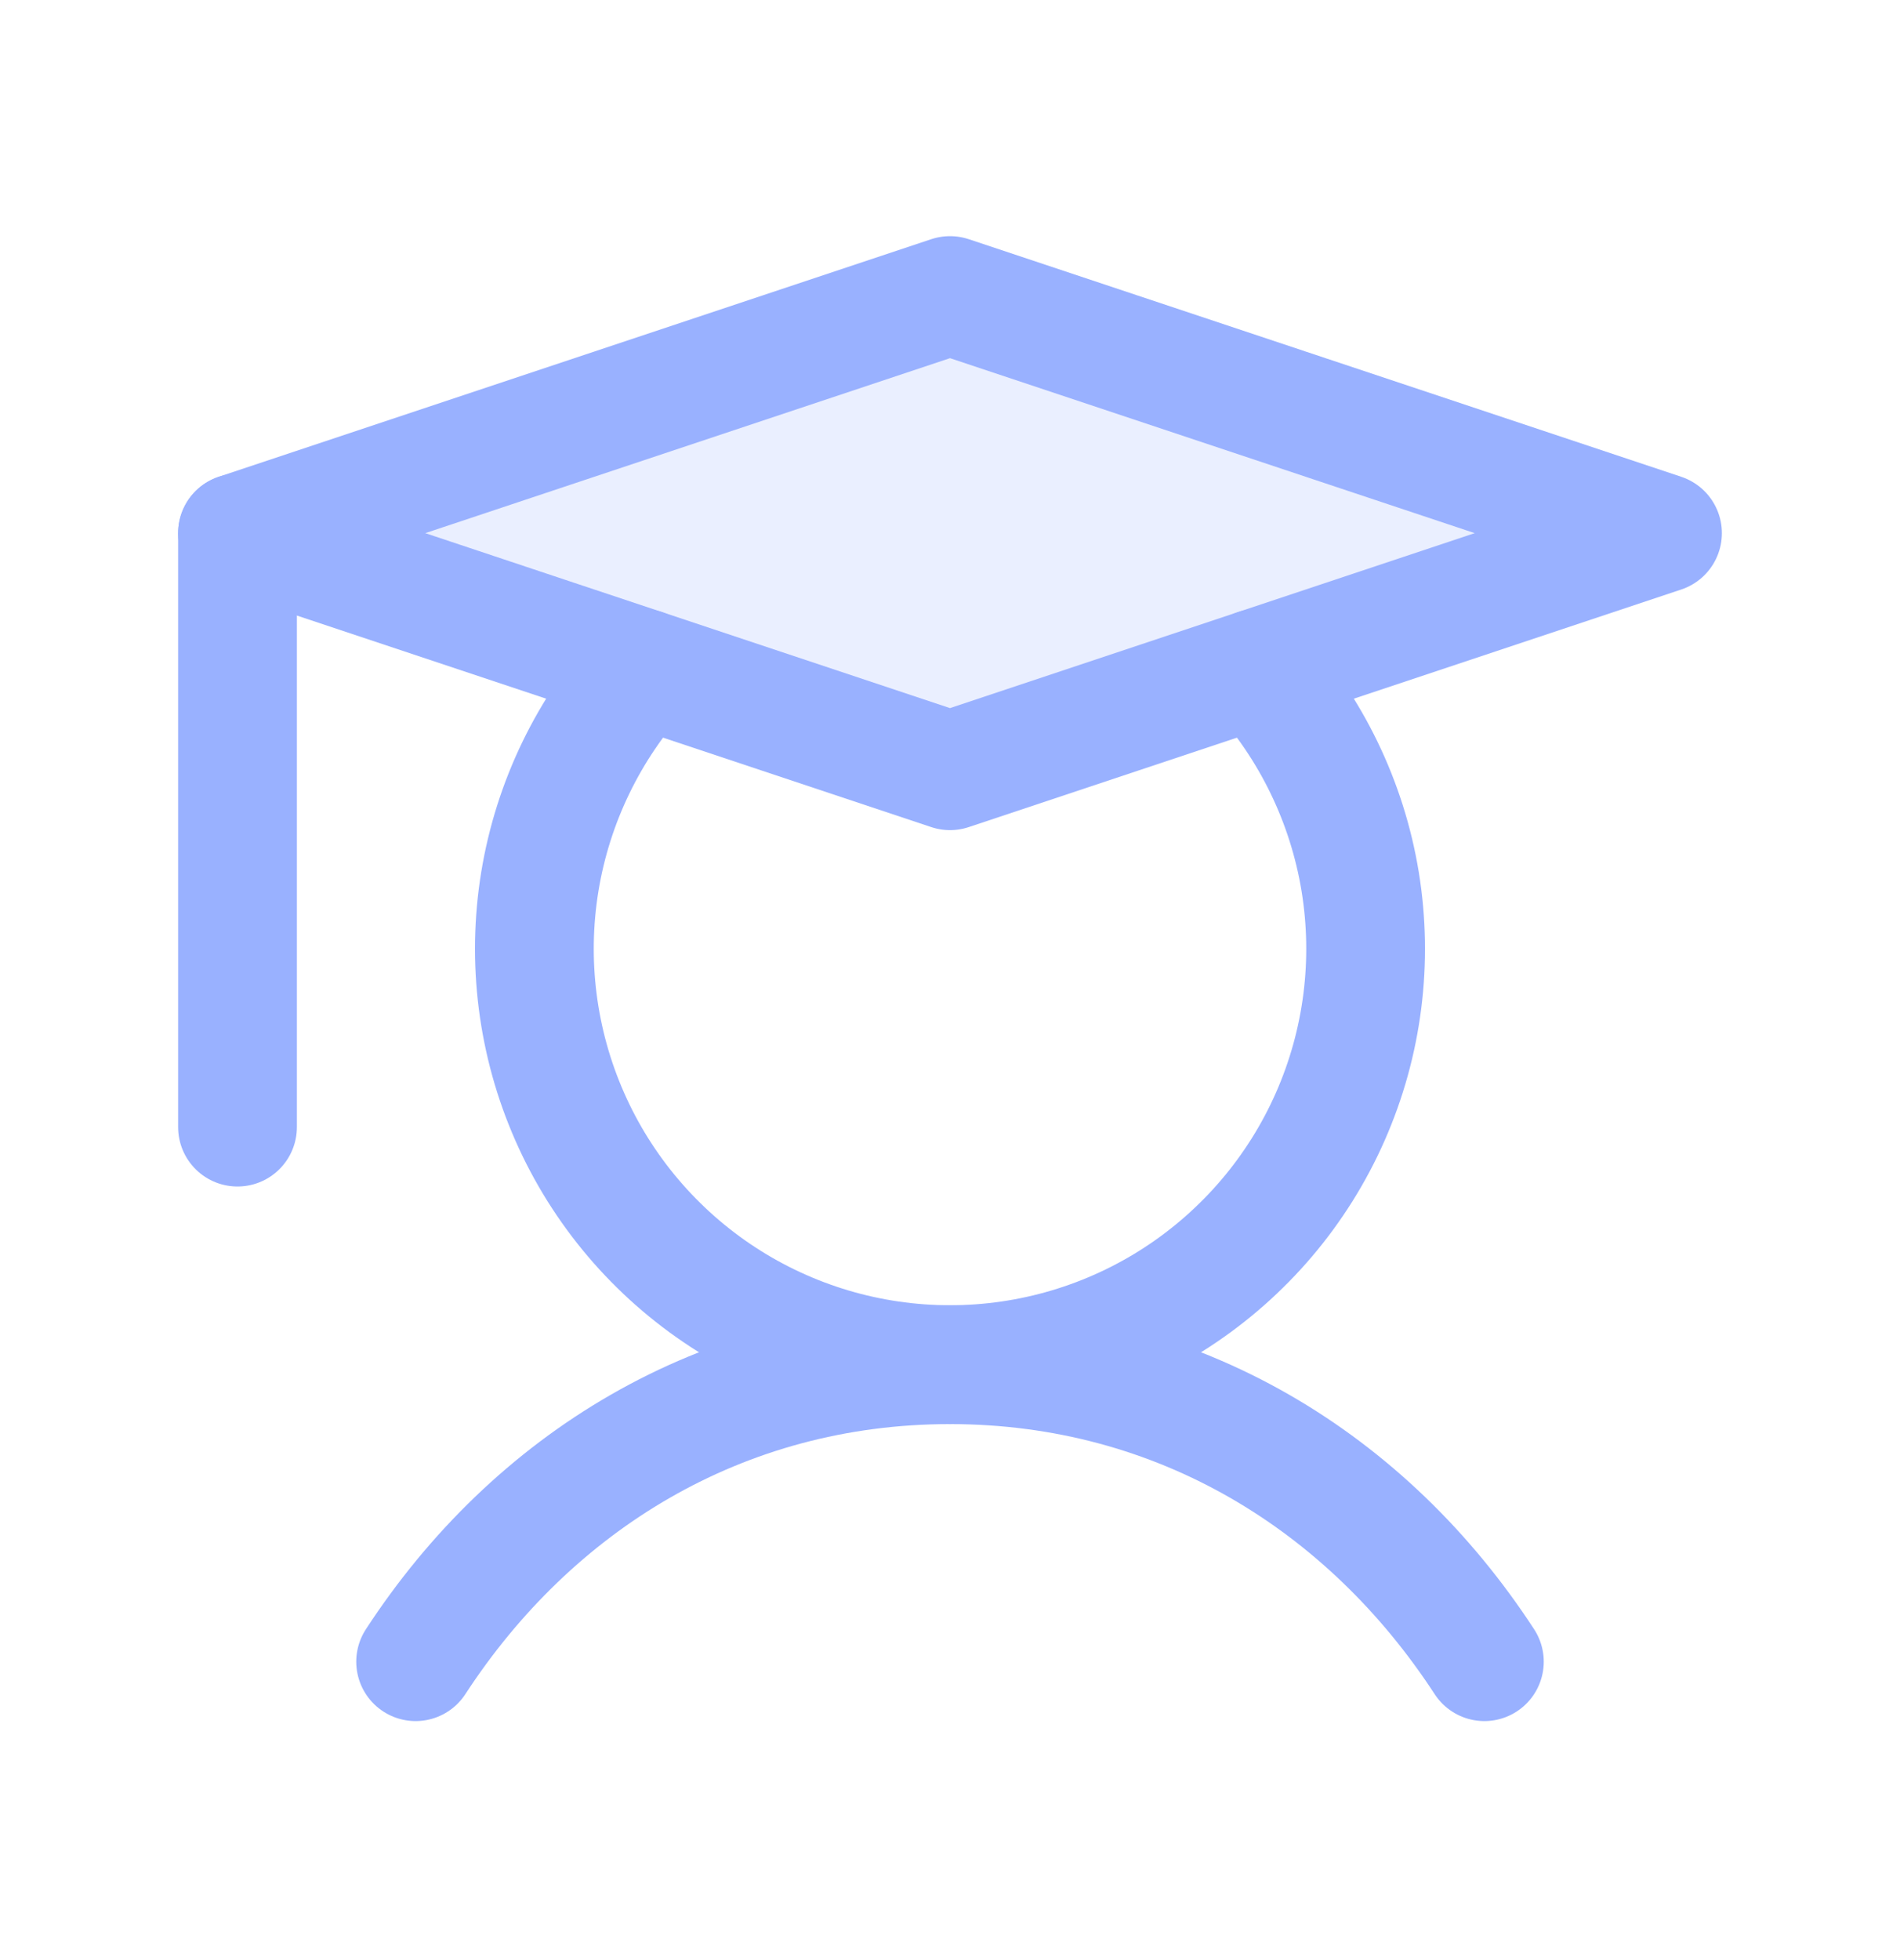 <svg width="32" height="33" viewBox="0 0 32 33" fill="none" xmlns="http://www.w3.org/2000/svg">
<g clip-path="url(#clip0_3107_17396)">
<path opacity="0.2" d="M28 8.976L16 12.976L4 8.976L16 4.976L28 8.976Z" fill="#99B1FF"/>
<path d="M4 8.976V18.976" stroke="#99B1FF" stroke-width="2" stroke-linecap="round" stroke-linejoin="round"/>
<path d="M7 27.976C8.963 24.966 12.139 22.976 16 22.976C19.861 22.976 23.038 24.966 25 27.976" stroke="#99B1FF" stroke-width="2" stroke-linecap="round" stroke-linejoin="round"/>
<path d="M28 8.976L16 12.976L4 8.976L16 4.976L28 8.976Z" stroke="#99B1FF" stroke-width="2" stroke-linecap="round" stroke-linejoin="round"/>
<path d="M21.168 11.253C22.083 12.255 22.688 13.502 22.908 14.842C23.127 16.182 22.953 17.556 22.405 18.799C21.858 20.041 20.96 21.097 19.823 21.839C18.686 22.58 17.358 22.975 16 22.975C14.642 22.975 13.314 22.58 12.177 21.839C11.04 21.097 10.142 20.041 9.595 18.799C9.047 17.556 8.873 16.182 9.092 14.842C9.312 13.502 9.917 12.255 10.832 11.253" stroke="#99B1FF" stroke-width="2" stroke-linecap="round" stroke-linejoin="round"/>
</g>
<defs>
<clipPath id="clip0_3107_17396">
<rect width="32" height="32" fill="white" transform="translate(0 0.976)"/>
</clipPath>
</defs>
</svg>
